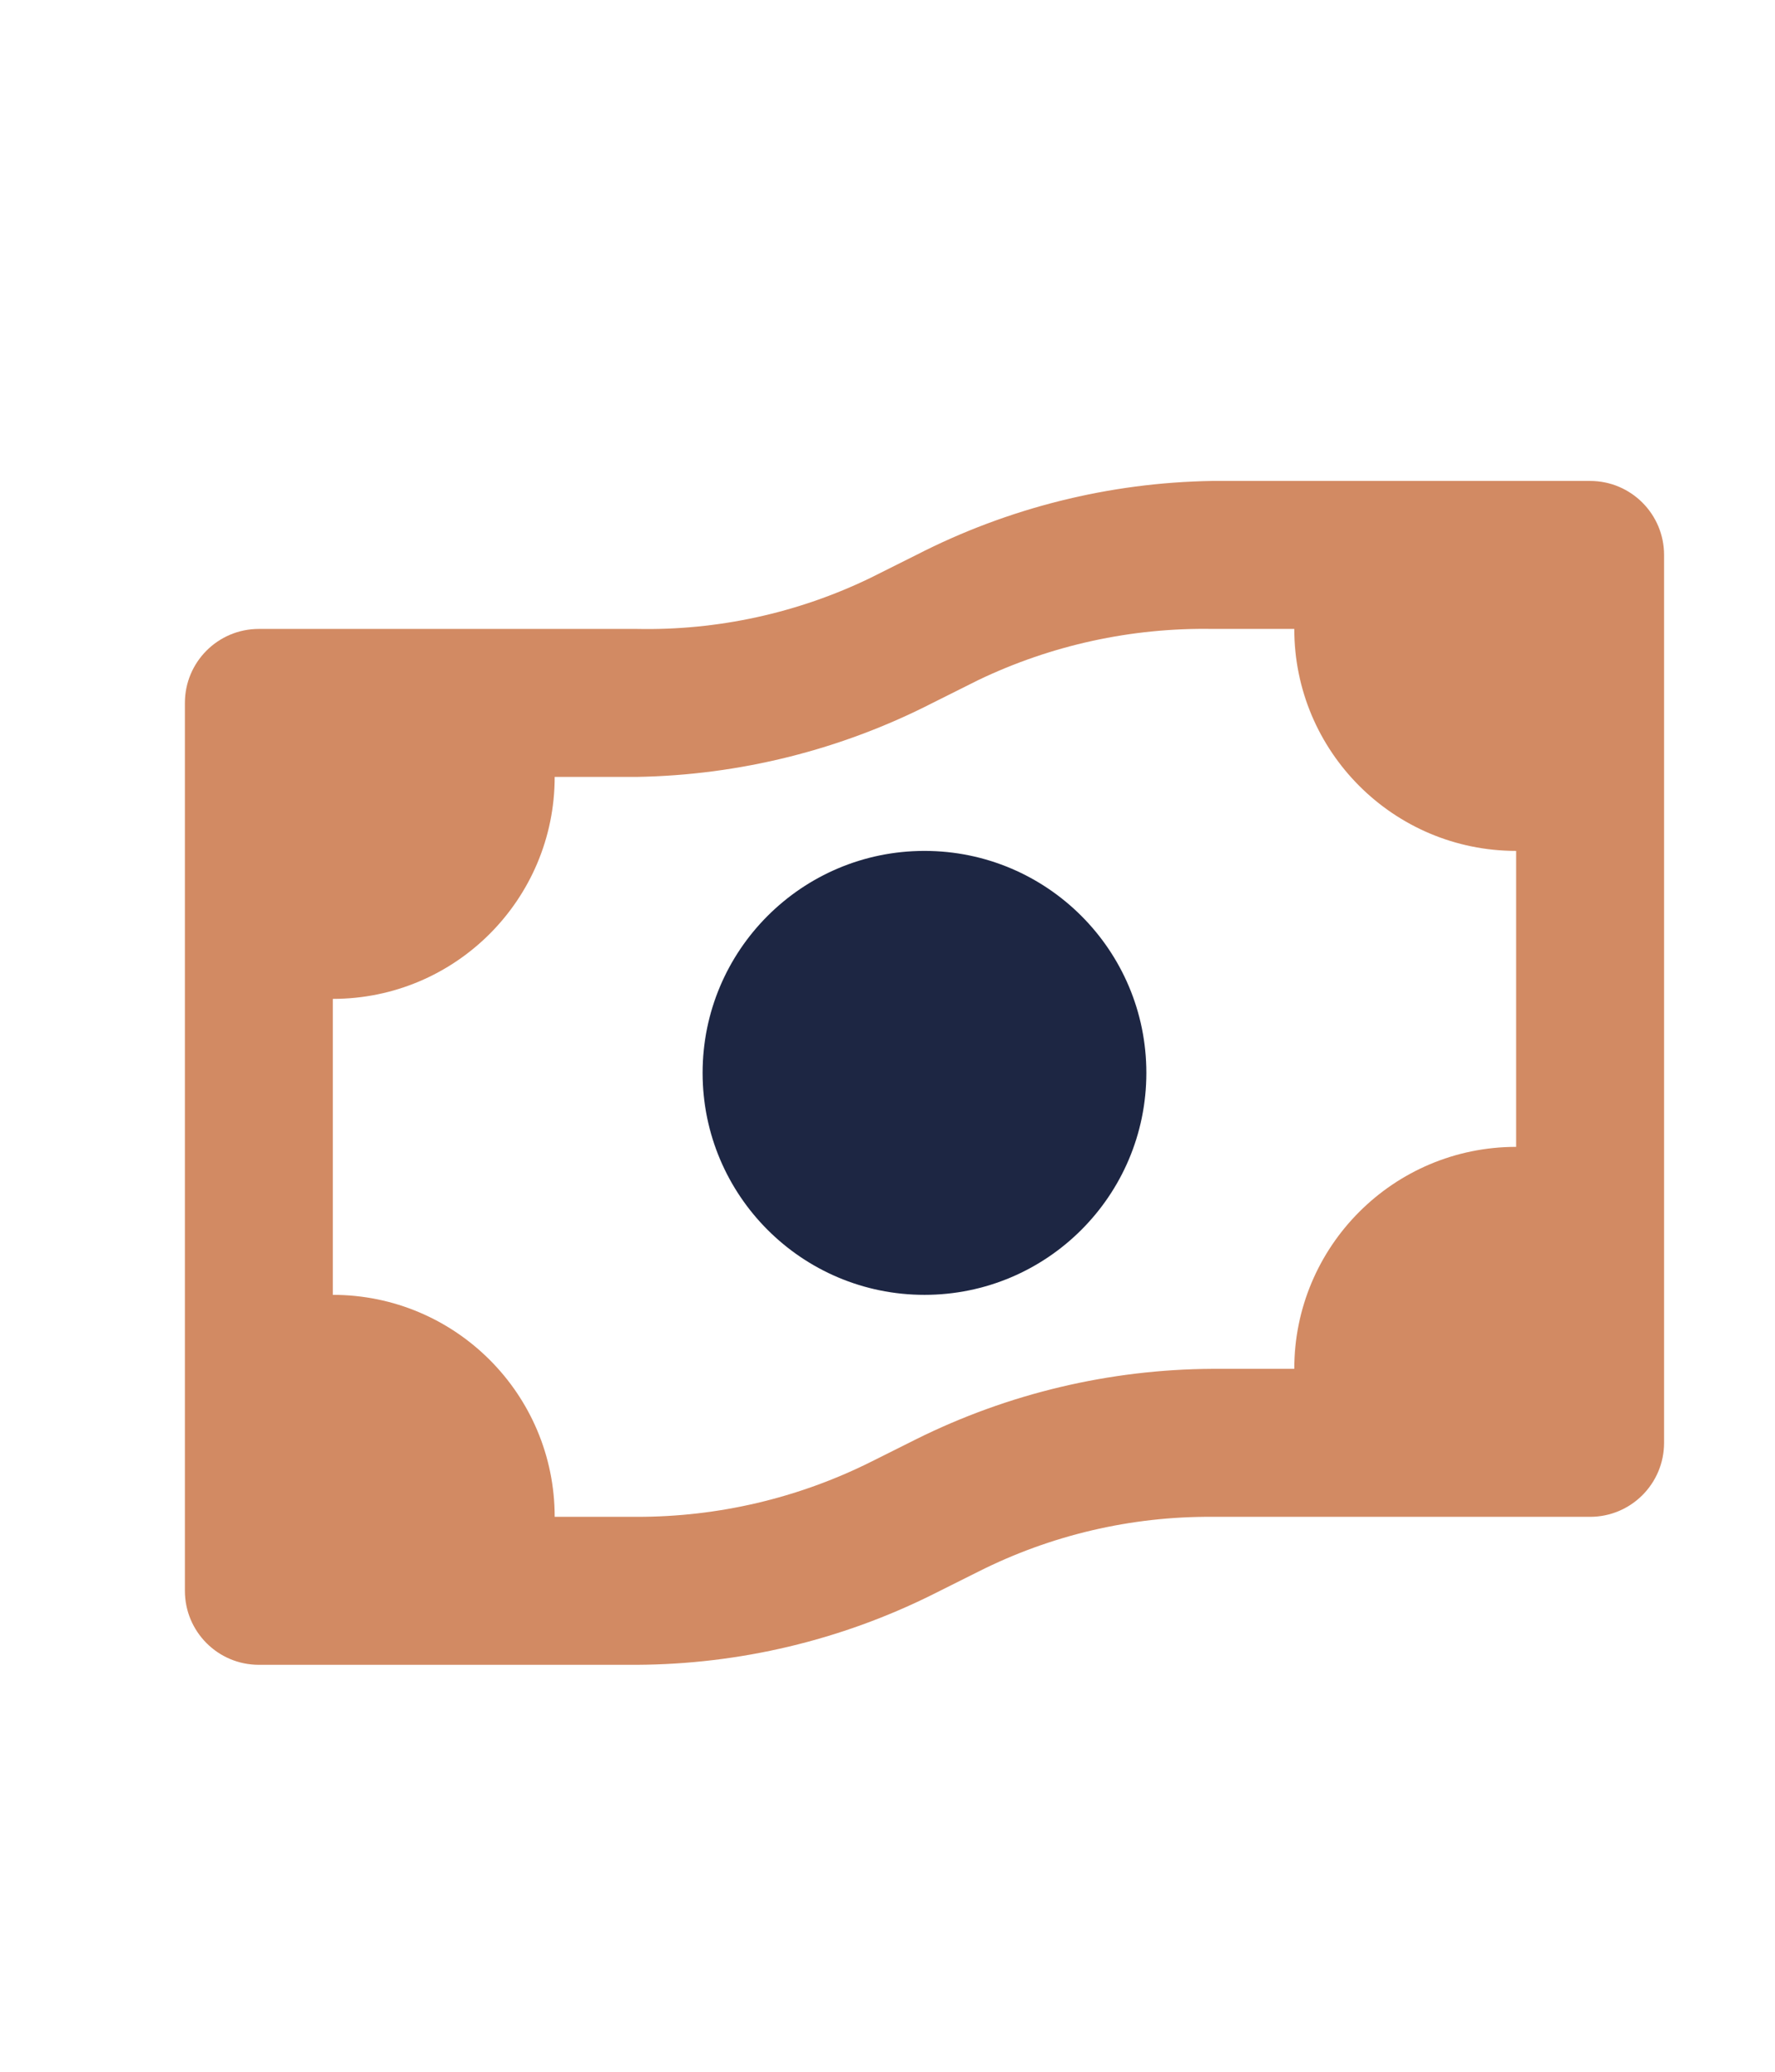 <svg width="48" height="56" viewBox="0 0 48 56" fill="none" xmlns="http://www.w3.org/2000/svg">
<g id="ikona - peniaze ihned" clip-path="url(#clip0_223_2212)">
<rect width="48" height="56" fill="white"/>
<g id="Peniaze">
<g id="ico / 24 / payment / money_vs" filter="url(#filter0_d_223_2212)">
<path id="Icon color" d="M42 12H31.78C28.995 12.044 26.258 12.729 23.78 14L22.54 14.62C20.572 15.572 18.406 16.045 16.22 16H6C4.895 16 4 16.895 4 18V42C4 43.105 4.895 44 6 44H16.22C18.997 43.987 21.734 43.337 24.22 42.1L25.46 41.48C27.42 40.493 29.586 39.986 31.78 40H42C43.105 40 44 39.105 44 38V14C44 12.895 43.105 12 42 12Z" fill="#D28A63"/>
<path id="Icon color_2" fill-rule="evenodd" clip-rule="evenodd" d="M40 30C36.686 30 34 32.686 34 36H31.78C29.003 36.015 26.267 36.665 23.78 37.9L22.54 38.52C20.577 39.497 18.413 40.004 16.22 40H14C14 36.686 11.314 34 8 34V26C11.314 26 14 23.314 14 20H16.22C19.005 19.953 21.741 19.269 24.22 18L25.46 17.38C27.431 16.437 29.595 15.965 31.78 16H34C34 19.314 36.686 22 40 22V30Z" fill="white"/>
<path id="Icon color_3" d="M30 28C30 31.314 27.314 34 24 34C20.686 34 18 31.314 18 28C18 24.686 20.686 22 24 22C27.314 22 30 24.686 30 28Z" fill="#1D2643"/>
</g>
</g>
</g>
<defs>
<filter id="filter0_d_223_2212" x="-3" y="1" width="56" height="56" filterUnits="userSpaceOnUse" color-interpolation-filters="sRGB">
<feFlood flood-opacity="0" result="BackgroundImageFix"/>
<feColorMatrix in="SourceAlpha" type="matrix" values="0 0 0 0 0 0 0 0 0 0 0 0 0 0 0 0 0 0 127 0" result="hardAlpha"/>
<feOffset dx="1" dy="1"/>
<feGaussianBlur stdDeviation="2"/>
<feColorMatrix type="matrix" values="0 0 0 0 0.071 0 0 0 0 0.071 0 0 0 0 0.071 0 0 0 0.25 0"/>
<feBlend mode="normal" in2="BackgroundImageFix" result="effect1_dropShadow_223_2212"/>
<feBlend mode="normal" in="SourceGraphic" in2="effect1_dropShadow_223_2212" result="shape"/>
</filter>
<clipPath id="clip0_223_2212">
<rect width="48" height="56" fill="white"/>
</clipPath>
</defs>
</svg>
